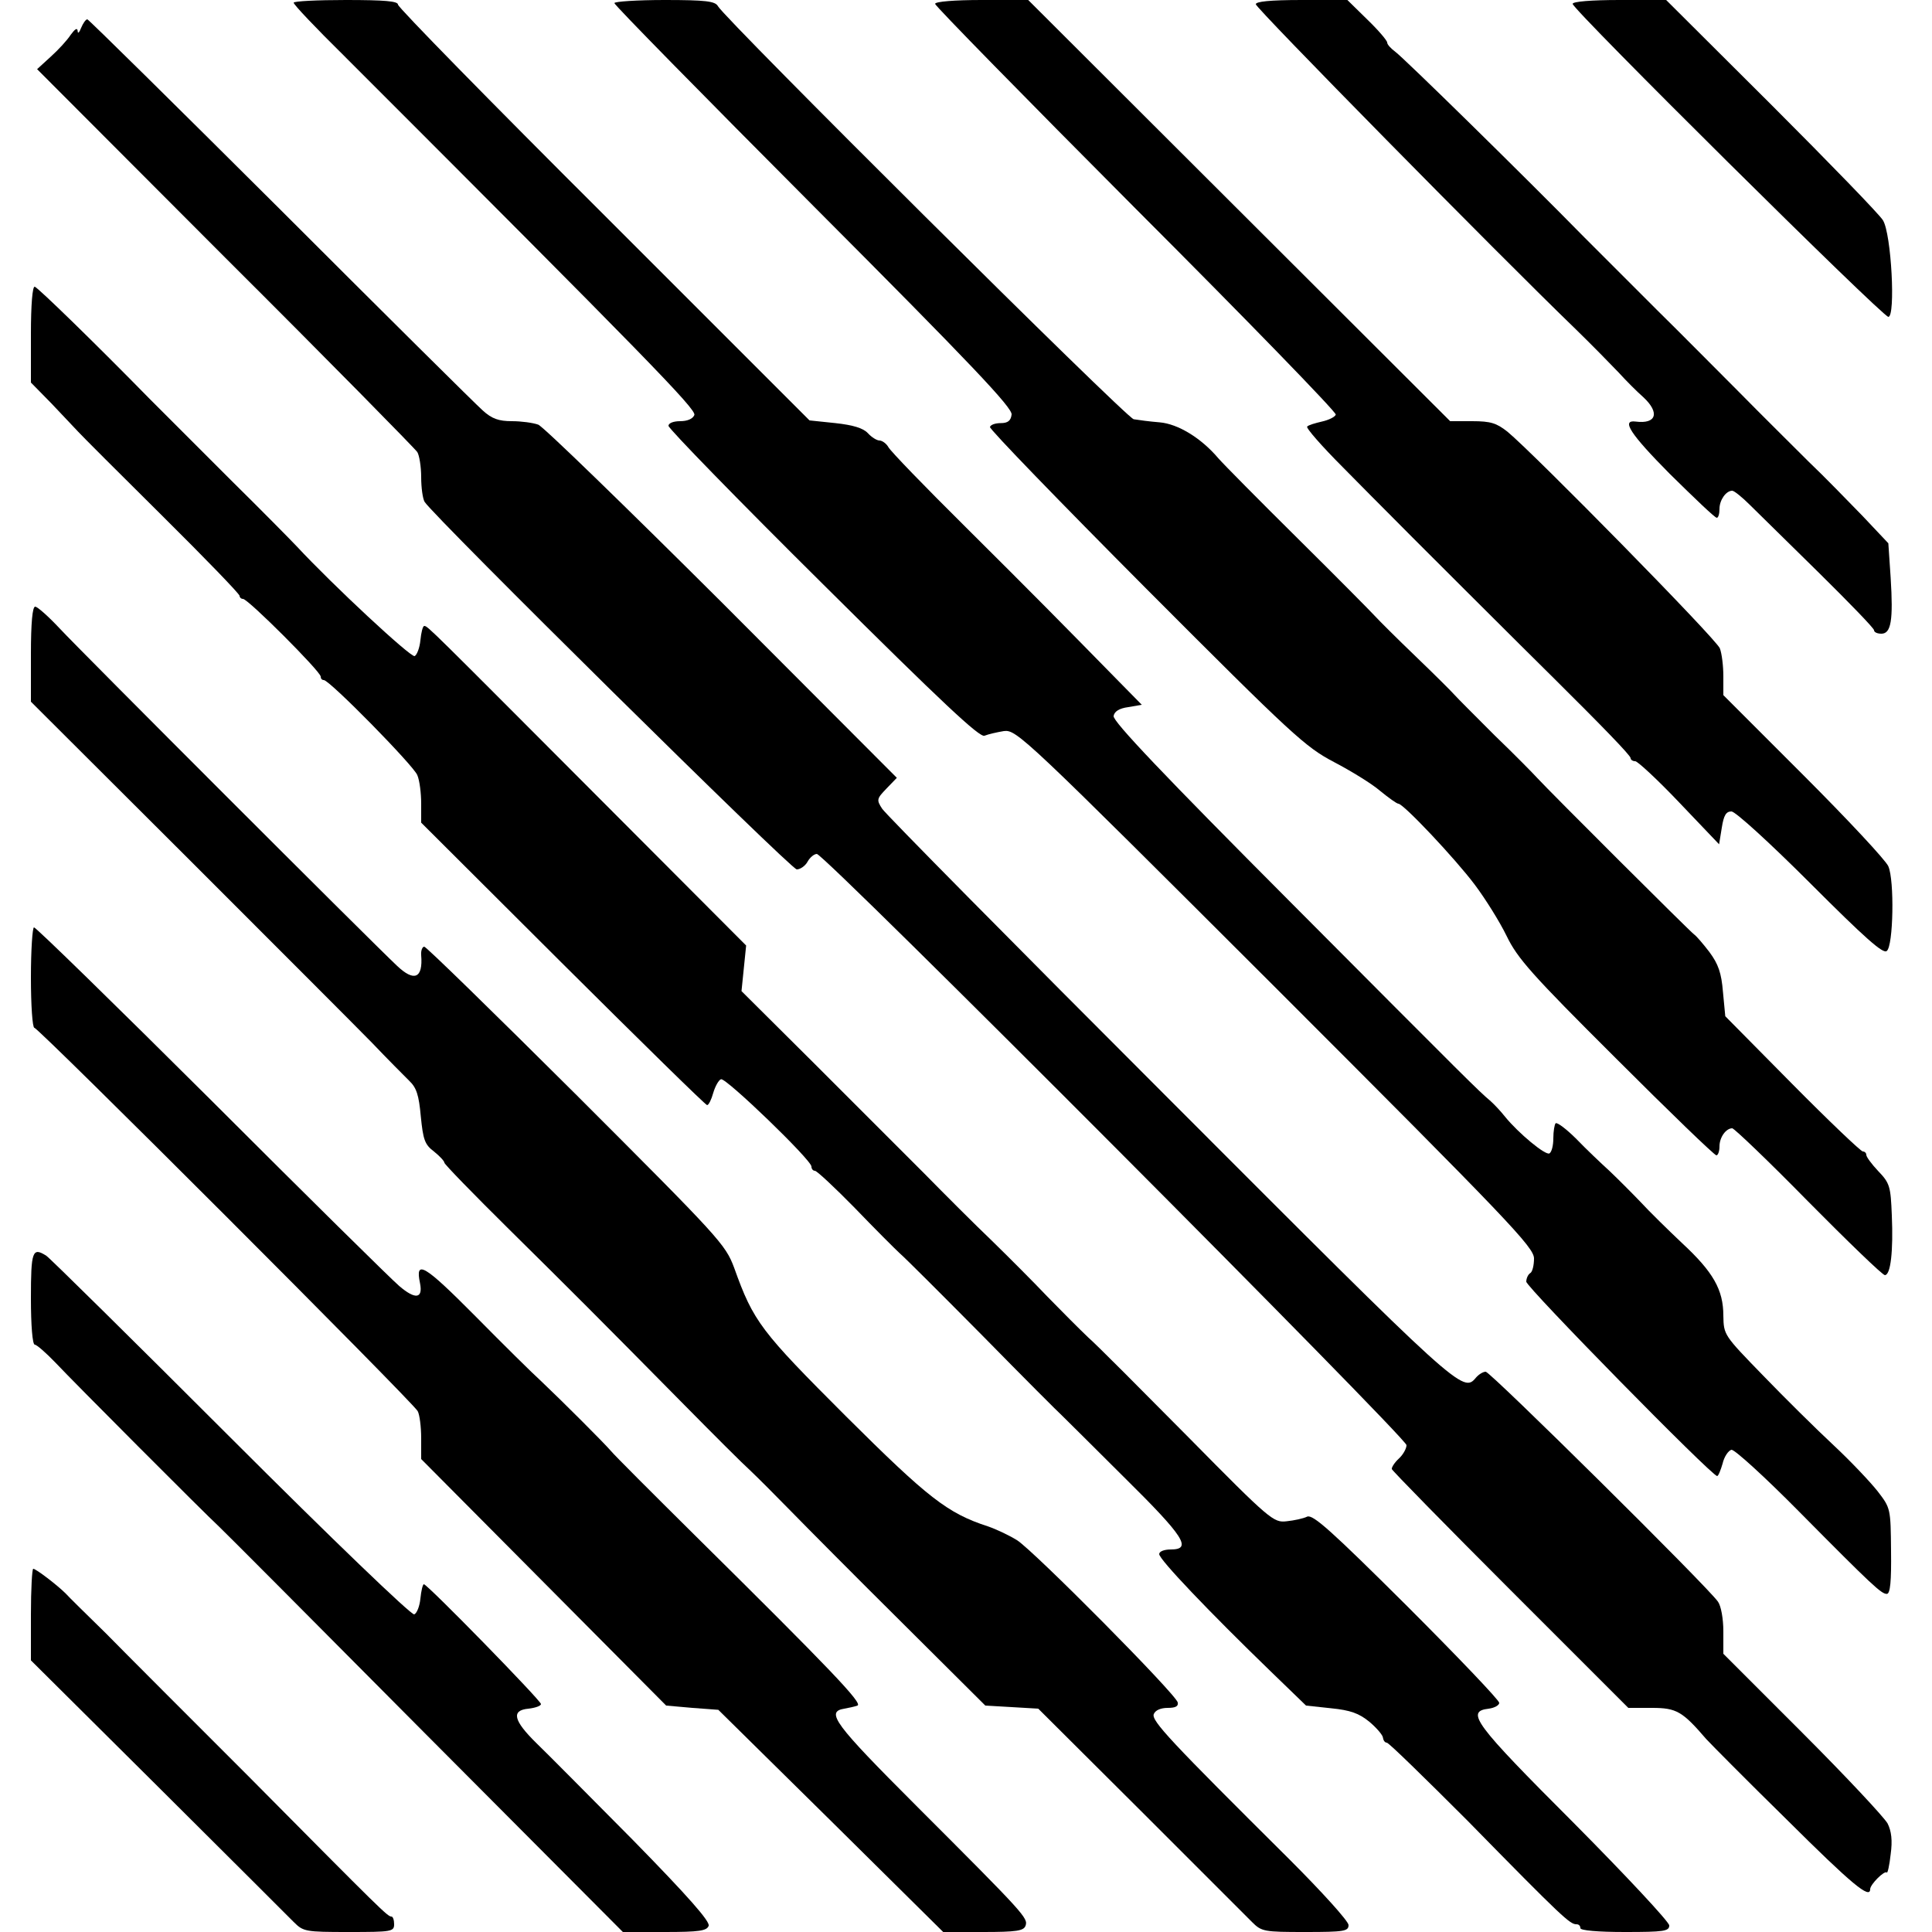 <?xml version="1.0" standalone="no"?>
<!DOCTYPE svg PUBLIC "-//W3C//DTD SVG 20010904//EN"
 "http://www.w3.org/TR/2001/REC-SVG-20010904/DTD/svg10.dtd">
<svg version="1.0" xmlns="http://www.w3.org/2000/svg"
 width="500pt" height="500pt" viewBox="0 0 500 500"
 preserveAspectRatio="xMidYMid meet">
<g transform="translate(0,500) scale(0.1,-0.1)"
fill="#000000" stroke="none">
<path d="M760 4993 c0 -5 57 -65 128 -135 786 -786 914 -917 909 -932 -4 -10
-18 -16 -37 -16 -17 0 -30 -5 -30 -12 0 -7 180 -192 401 -411 307 -305 405
-397 417 -391 10 4 32 9 50 12 33 4 51 -13 703 -664 605 -605 669 -672 669
-701 0 -17 -4 -35 -10 -38 -5 -3 -10 -13 -10 -22 0 -14 480 -503 494 -503 3 0
9 15 14 32 4 18 15 34 23 36 8 1 86 -70 174 -159 192 -194 214 -214 228 -214
9 0 12 33 11 111 -1 110 -1 111 -35 155 -19 24 -70 78 -114 119 -44 41 -126
122 -182 180 -102 105 -102 105 -103 155 0 67 -26 113 -107 188 -36 34 -85 82
-107 106 -23 24 -59 60 -80 80 -22 20 -61 57 -86 83 -26 26 -50 44 -54 41 -3
-3 -6 -21 -6 -39 0 -18 -4 -35 -10 -39 -10 -6 -80 52 -115 95 -11 14 -28 32
-37 40 -33 28 -53 48 -516 513 -329 330 -463 471 -460 484 2 12 15 20 38 23
l35 6 -60 61 c-153 156 -217 221 -395 398 -106 105 -196 198 -201 208 -5 9
-16 17 -23 17 -7 0 -21 9 -30 19 -12 13 -38 21 -84 26 l-67 7 -532 532 c-293
292 -533 537 -533 544 0 9 -34 12 -135 12 -74 0 -135 -3 -135 -7z"/>
<path d="M1590 4992 c0 -5 232 -241 516 -526 408 -409 515 -522 512 -539 -2
-16 -10 -22 -28 -22 -14 0 -26 -4 -28 -10 -2 -5 180 -193 404 -418 380 -381
412 -410 486 -449 44 -23 98 -56 120 -75 22 -18 43 -33 47 -33 13 0 147 -142
198 -210 27 -36 64 -95 82 -132 28 -58 64 -99 283 -317 138 -138 255 -251 260
-251 4 0 8 10 8 23 0 24 17 47 33 47 5 0 94 -85 197 -190 103 -104 192 -190
198 -190 15 0 22 62 18 155 -3 74 -5 83 -35 114 -17 18 -31 37 -31 42 0 5 -4
9 -9 9 -5 0 -88 79 -183 175 l-173 175 -6 63 c-4 49 -12 72 -35 103 -16 21
-34 42 -40 46 -10 7 -370 366 -406 405 -9 10 -58 60 -110 110 -51 51 -98 98
-104 105 -6 7 -51 52 -100 99 -49 47 -96 94 -106 105 -9 10 -98 100 -198 199
-100 99 -193 193 -207 209 -44 52 -104 89 -152 93 -25 2 -55 6 -67 8 -20 4
-1057 1035 -1076 1069 -7 13 -32 16 -138 16 -72 0 -130 -4 -130 -8z"/>
<path d="M2420 4990 c0 -5 234 -244 520 -531 287 -287 519 -526 517 -532 -2
-6 -18 -14 -36 -18 -17 -4 -35 -9 -38 -13 -4 -3 38 -51 93 -106 54 -55 106
-107 114 -115 12 -13 378 -378 428 -427 126 -125 202 -203 202 -210 0 -4 5 -8
12 -8 6 0 58 -48 114 -107 l103 -108 7 43 c5 32 11 42 25 42 10 0 98 -80 204
-186 141 -141 189 -184 198 -175 17 13 20 183 4 219 -6 15 -105 121 -219 235
l-208 208 0 49 c0 27 -4 59 -9 72 -8 23 -483 506 -550 561 -28 22 -43 27 -91
27 l-57 0 -546 545 -546 545 -121 0 c-69 0 -120 -4 -120 -10z"/>
<path d="M3250 4989 c0 -10 624 -644 829 -842 41 -40 90 -90 110 -111 20 -22
48 -50 64 -64 43 -40 34 -70 -20 -63 -38 5 -14 -32 88 -135 63 -62 117 -114
122 -114 4 0 7 10 7 23 0 23 17 47 33 47 5 0 26 -17 46 -37 21 -21 102 -100
180 -177 77 -76 141 -142 141 -147 0 -5 8 -9 19 -9 25 0 31 34 24 145 l-6 89
-67 71 c-37 38 -99 102 -139 140 -39 39 -122 121 -184 184 -62 62 -156 157
-210 210 -53 53 -136 136 -185 185 -159 162 -470 467 -491 482 -12 9 -21 19
-21 24 0 5 -23 32 -51 59 l-52 51 -118 0 c-83 0 -119 -4 -119 -11z"/>
<path d="M4070 4990 c0 -15 802 -810 817 -810 19 0 8 215 -14 250 -8 14 -138
148 -288 298 l-273 272 -121 0 c-73 0 -121 -4 -121 -10z"/>
<path d="M210 4928 c-5 -13 -9 -16 -9 -8 -1 9 -7 5 -18 -10 -9 -14 -32 -39
-52 -57 l-35 -32 487 -488 c269 -268 492 -495 497 -503 5 -8 10 -37 10 -65 0
-27 4 -56 9 -64 26 -40 948 -951 963 -951 9 0 22 9 28 20 6 11 17 20 24 20 20
0 1526 -1511 1526 -1530 0 -9 -9 -25 -20 -35 -11 -10 -19 -23 -18 -27 2 -5
140 -146 308 -314 l304 -304 61 0 c64 0 79 -9 141 -81 12 -13 105 -107 208
-208 169 -168 216 -207 216 -180 0 12 37 49 43 43 2 -3 7 19 10 47 5 36 2 60
-8 80 -9 16 -107 121 -220 234 l-205 205 0 58 c0 33 -6 66 -14 77 -27 39 -589
595 -601 595 -7 0 -18 -7 -25 -15 -34 -41 -39 -36 -791 717 -402 402 -738 742
-746 755 -15 23 -14 26 11 52 l27 28 -452 453 c-249 248 -463 456 -476 461
-14 5 -44 9 -68 9 -34 0 -52 6 -76 28 -17 15 -253 249 -524 520 -271 270 -496
492 -499 492 -4 0 -11 -10 -16 -22z"/>
<path d="M80 4136 l0 -126 53 -54 c28 -30 60 -63 69 -73 9 -10 107 -108 217
-217 111 -110 201 -203 201 -208 0 -4 4 -8 9 -8 13 0 201 -188 201 -201 0 -5
3 -9 8 -9 15 0 233 -222 242 -246 6 -14 10 -47 10 -74 l0 -49 366 -365 c202
-201 370 -366 374 -366 4 0 11 14 16 32 5 17 14 33 20 35 13 4 234 -209 234
-226 0 -6 4 -11 9 -11 5 0 51 -43 103 -96 51 -53 104 -106 117 -118 13 -11
110 -108 215 -214 105 -107 197 -199 204 -205 7 -7 80 -79 162 -161 155 -153
176 -186 120 -186 -17 0 -30 -5 -30 -12 0 -14 131 -151 288 -303 l92 -89 65
-7 c50 -5 72 -13 99 -35 19 -16 35 -35 35 -41 1 -7 5 -13 10 -13 5 0 98 -91
208 -201 249 -254 266 -269 283 -269 6 0 10 -4 10 -10 0 -6 45 -10 115 -10
101 0 115 2 115 17 0 9 -111 128 -247 265 -258 258 -281 289 -220 296 15 2 27
9 27 15 0 7 -108 120 -239 251 -196 195 -243 237 -258 231 -10 -5 -34 -10 -53
-12 -34 -4 -42 2 -255 218 -121 122 -237 239 -259 258 -21 20 -68 67 -105 105
-36 38 -101 103 -144 145 -44 42 -122 120 -175 174 -54 54 -182 182 -285 285
l-188 187 6 59 6 59 -373 374 c-447 448 -451 453 -460 453 -4 0 -8 -17 -10
-37 -2 -20 -9 -38 -15 -41 -11 -3 -211 183 -305 284 -16 17 -92 94 -169 170
-77 77 -172 172 -212 212 -138 141 -288 287 -297 290 -6 2 -10 -47 -10 -122z"/>
<path d="M80 3307 l0 -123 405 -404 c223 -223 438 -438 478 -479 39 -41 83
-85 96 -98 19 -18 25 -37 30 -92 6 -60 10 -73 34 -91 15 -12 27 -25 27 -29 0
-4 75 -81 167 -172 169 -167 222 -220 458 -459 73 -74 148 -149 167 -166 18
-17 65 -64 105 -105 40 -41 169 -171 288 -289 l215 -214 69 -4 68 -4 264 -263
c145 -145 275 -275 289 -289 25 -25 31 -26 138 -26 101 0 112 2 112 18 0 10
-69 86 -152 169 -309 307 -359 360 -352 377 4 10 18 16 36 16 20 0 28 4 26 14
-4 21 -373 393 -416 420 -21 13 -55 29 -76 36 -104 34 -154 73 -367 285 -220
220 -239 244 -289 384 -23 61 -36 75 -408 447 -212 211 -389 384 -394 384 -5
0 -9 -10 -8 -22 5 -60 -18 -70 -63 -27 -67 63 -821 817 -872 872 -29 31 -58
57 -64 57 -7 0 -11 -42 -11 -123z"/>
<path d="M80 2470 c0 -72 4 -130 9 -130 11 0 979 -968 992 -992 5 -9 9 -41 9
-70 l0 -54 317 -319 317 -319 68 -6 67 -5 291 -287 291 -288 103 0 c87 0 105
3 110 16 7 20 0 28 -283 311 -212 212 -235 243 -186 251 11 2 26 5 34 8 15 5
-69 93 -423 443 -109 108 -206 205 -215 216 -17 20 -125 128 -182 182 -19 17
-95 92 -169 167 -133 134 -156 147 -143 85 8 -40 -12 -43 -54 -7 -21 18 -240
234 -487 481 -247 246 -453 447 -458 447 -4 0 -8 -58 -8 -130z"/>
<path d="M80 1640 c0 -70 4 -120 10 -120 5 0 29 -21 54 -47 43 -46 387 -391
423 -424 10 -9 249 -249 531 -533 l514 -516 108 0 c90 0 109 3 114 16 4 11
-52 75 -196 222 -112 113 -224 226 -250 251 -59 58 -66 85 -20 89 17 2 32 7
32 12 0 9 -294 310 -303 310 -3 0 -7 -17 -9 -37 -2 -20 -9 -38 -16 -41 -8 -2
-214 196 -475 457 -254 254 -469 466 -477 471 -36 23 -40 13 -40 -110z"/>
<path d="M80 821 l0 -118 328 -326 c180 -179 338 -337 352 -351 25 -25 30 -26
143 -26 110 0 117 1 117 20 0 11 -3 20 -7 20 -10 0 -24 14 -364 357 -158 158
-327 327 -375 376 -49 48 -96 94 -104 103 -22 22 -77 64 -84 64 -3 0 -6 -53
-6 -119z"/>
</g>
</svg>
